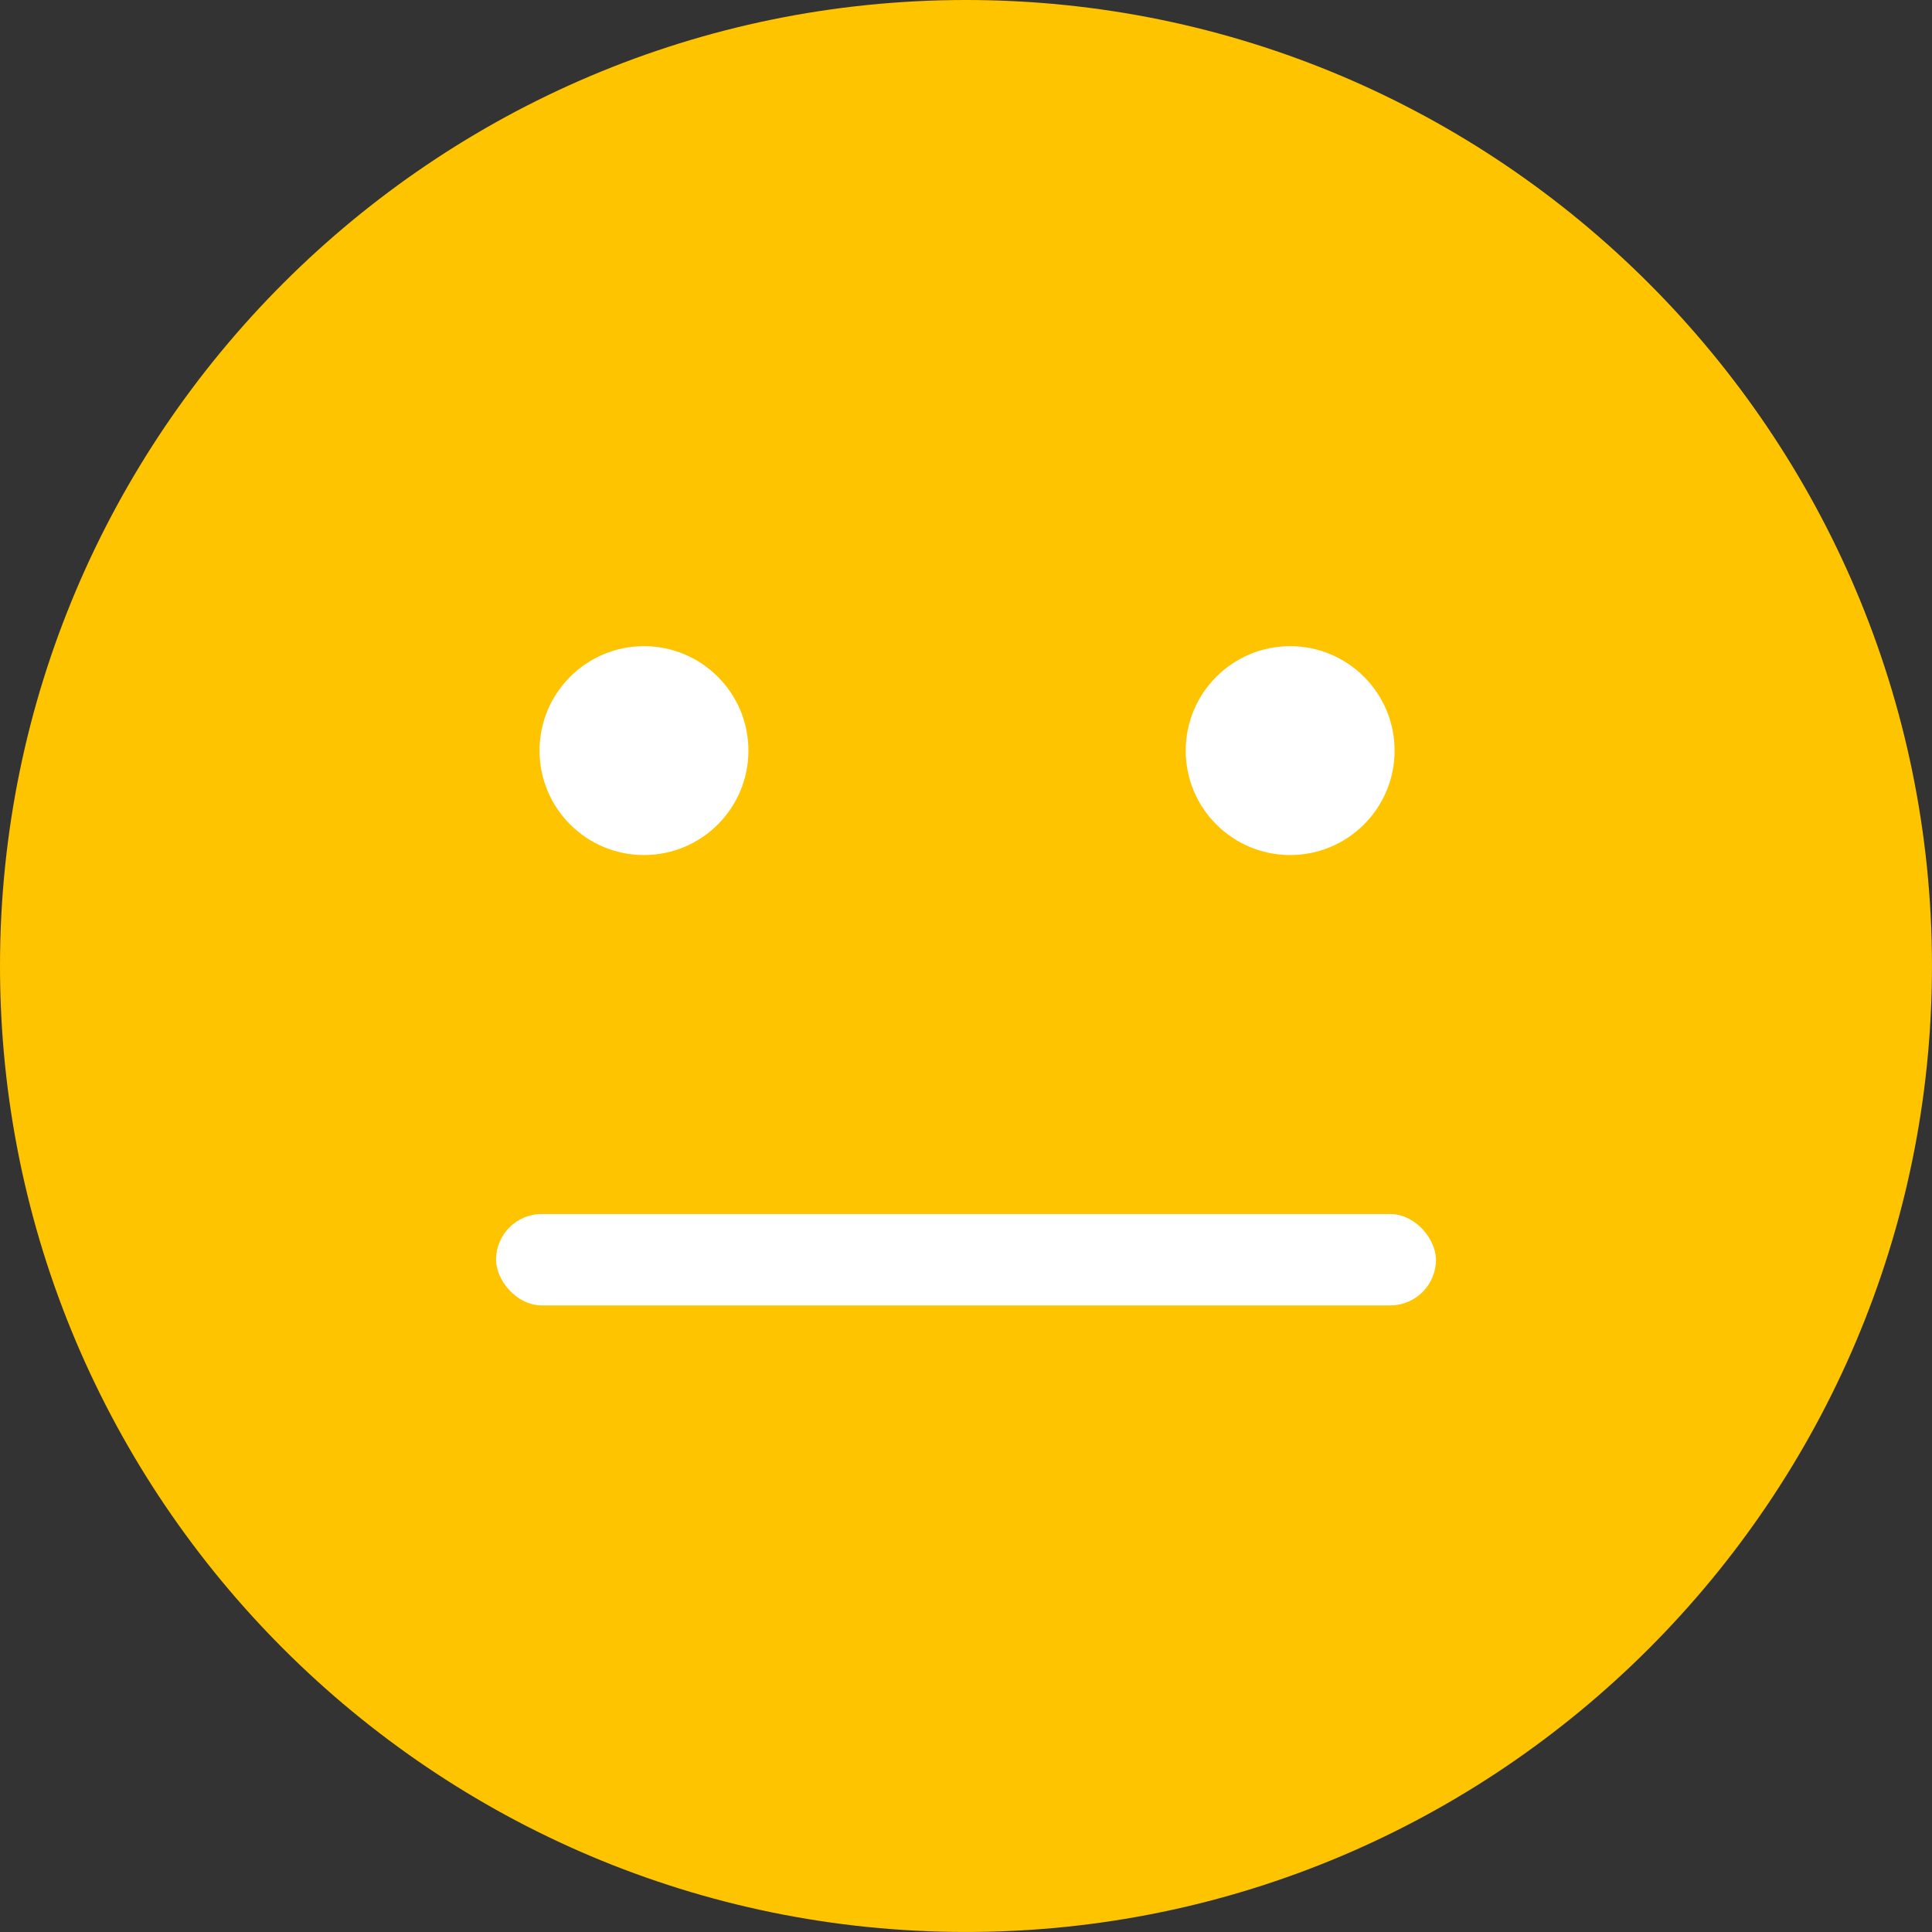 <svg width="296" height="296" viewBox="0 0 296 296" fill="none" xmlns="http://www.w3.org/2000/svg">
<rect x="0" y="0" width="296" height="296" fill="#333333" stroke="none"/>
<g clip-path="url(#clip0_2668_2740)">
<circle cx="147.5" cy="147.5" r="138.5" fill="#FFC400"/>
<path d="M147.998 0C66.392 0 0 66.392 0 147.998C0 229.604 66.392 295.996 147.998 295.996C229.604 295.996 295.996 229.604 295.996 147.998C295.996 66.392 229.604 0 147.998 0ZM147.998 279.996C111.741 279.996 78.855 265.3 54.975 241.556C45.439 232.074 37.344 221.146 31.041 209.136C21.442 190.847 16 170.047 16 147.998C16 75.214 75.214 16 147.998 16C182.521 16 213.985 29.328 237.531 51.102C249.739 62.39 259.82 75.946 267.089 91.098C275.359 108.337 279.996 127.636 279.996 147.998C279.996 220.782 220.782 279.996 147.998 279.996Z" fill="#FFC400"/>
<path d="M98.664 131C107.501 131 114.664 123.837 114.664 115C114.664 106.163 107.501 99 98.664 99C89.828 99 82.664 106.163 82.664 115C82.664 123.837 89.828 131 98.664 131Z" fill="white"/>
<path d="M197.664 131C206.501 131 213.664 123.837 213.664 115C213.664 106.163 206.501 99 197.664 99C188.828 99 181.664 106.163 181.664 115C181.664 123.837 188.828 131 197.664 131Z" fill="white"/>
<rect x="76" y="186" width="144" height="14" rx="7" fill="white"/>
</g>
<defs>
<clipPath id="clip0_2668_2740">
<rect width="295.996" height="295.996" fill="white"/>
</clipPath>
</defs>
</svg>
